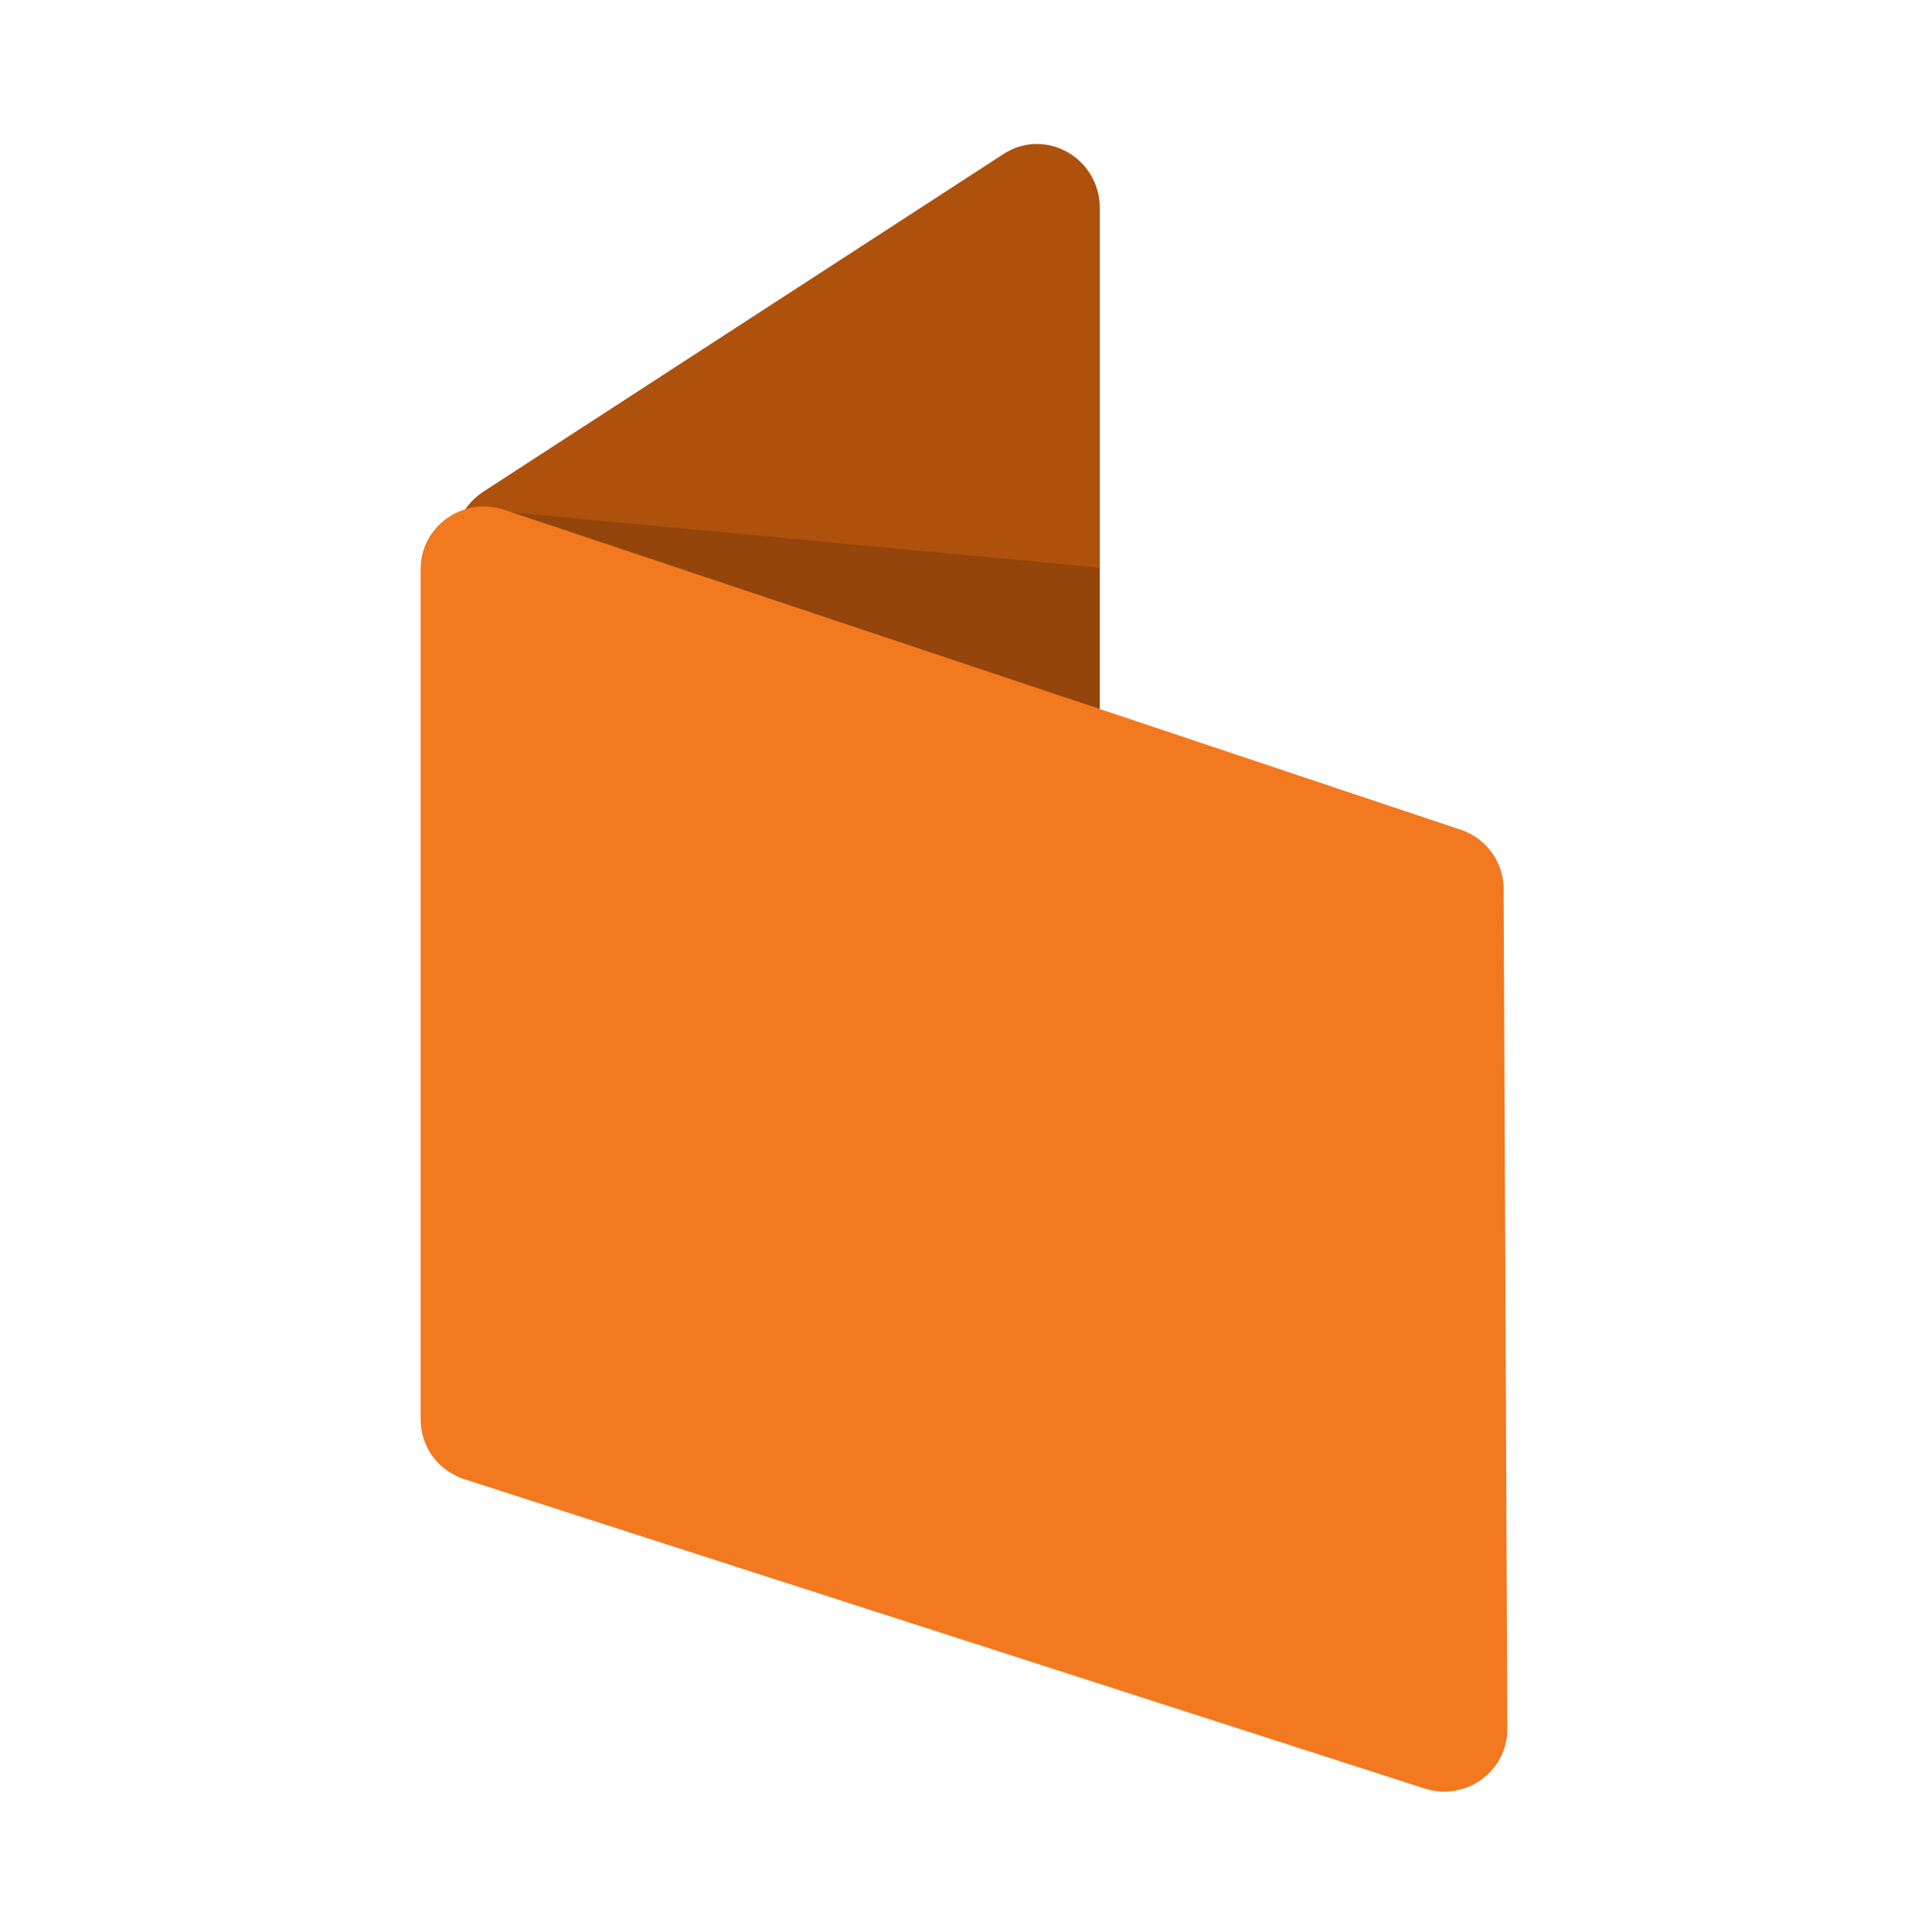 <svg width="512" height="513" viewBox="0 0 512 513" fill="none" xmlns="http://www.w3.org/2000/svg">
<path d="M292.071 187.394C292.071 199.548 280.027 207.81 269.058 203.181L163.815 158.766C160.366 157.31 156.54 157.082 152.95 158.118L142.001 161.277C123.511 166.613 112.337 140.952 128.565 130.419L266.487 40.903C277.583 33.702 292.071 41.87 292.071 55.327V187.394Z" fill="#AD510D"/>
<path d="M123.878 134.931L292.028 188.164V150.737L123.878 134.931Z" fill="black" fill-opacity="0.15"/>
<path d="M399.306 235.964C399.275 228.879 394.694 222.595 387.904 220.324L133.865 135.369C122.986 131.731 111.709 139.729 111.709 151.081V377.012C111.709 384.193 116.383 390.558 123.29 392.783L378.314 474.924C389.187 478.426 400.341 470.385 400.291 459.08L399.306 235.964Z" fill="#F27920"/>
</svg>
